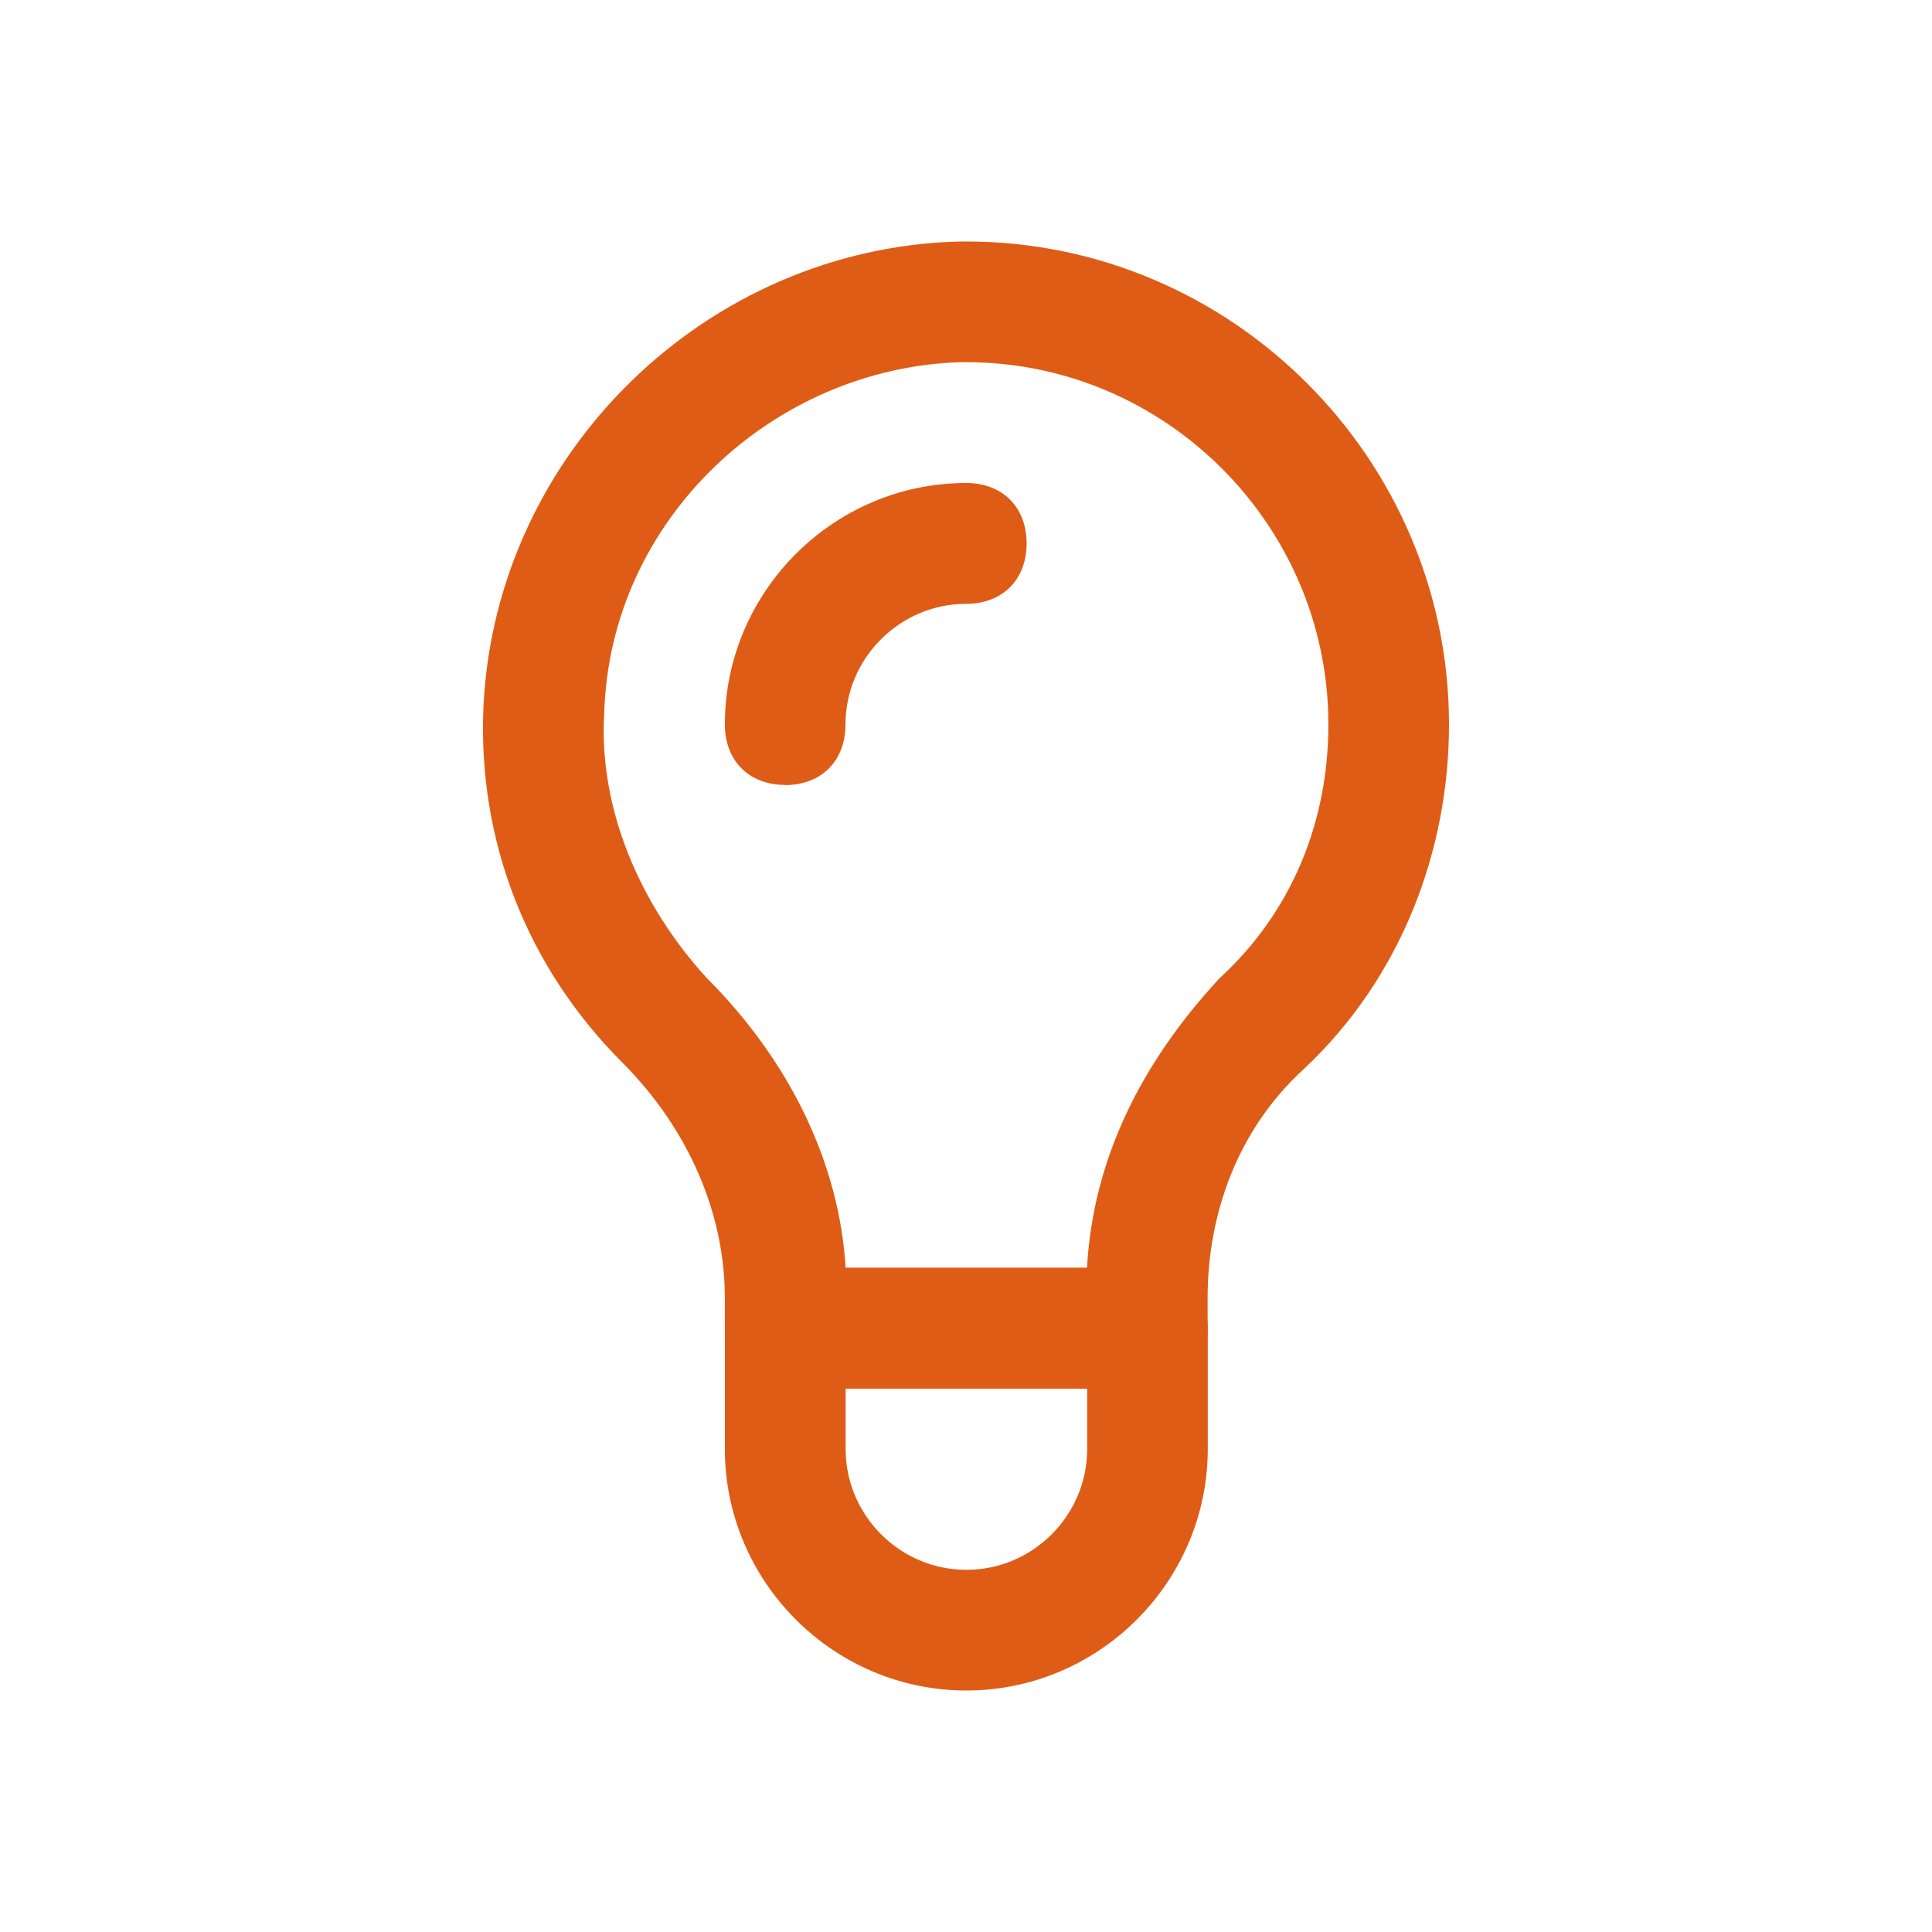 <svg xmlns="http://www.w3.org/2000/svg" width="200" height="200" viewBox="0 0 200 200" fill="none"><g clip-path="url(#clip0_406_65)"><path d="M118.777 143.746H81.287C77.537 143.746 75.036 141.244 75.036 137.492V134.373C75.036 125.617 71.286 116.878 64.418 109.99C54.432 100 49.432 86.875 50.049 73.132C51.299 46.881 73.169 25.617 99.407 25H100.024C127.512 25 150 47.498 150 75C150 88.125 144.999 101.251 135.014 110.624C128.146 116.878 125.012 125.617 125.012 134.373V137.492C125.012 141.244 122.512 143.746 118.761 143.746H118.777ZM87.538 131.254H112.526C113.143 119.997 118.144 110.006 126.262 101.251C133.764 94.379 137.514 85.007 137.514 75C137.514 54.37 120.644 37.492 100.024 37.492H99.407C80.037 38.109 63.168 53.736 62.551 73.749C61.934 83.756 66.301 93.746 73.169 101.251C81.921 110.006 86.905 120.63 87.538 131.254Z" fill="#DF5C16"></path><path d="M100.024 175C86.288 175 75.037 163.743 75.037 150V137.492C75.037 133.739 77.537 131.238 81.287 131.238H118.777C122.528 131.238 125.028 133.739 125.028 137.492V150C125.028 163.743 113.777 175 100.041 175H100.024ZM87.538 143.746V150C87.538 156.871 93.156 162.508 100.041 162.508C106.909 162.508 112.543 156.888 112.543 150V143.746H87.555H87.538Z" fill="#DF5C16"></path><path d="M81.287 81.254C77.537 81.254 75.037 78.752 75.037 75C75.037 61.257 86.288 50 100.024 50C103.775 50 106.275 52.502 106.275 56.254C106.275 60.007 103.775 62.508 100.024 62.508C93.156 62.508 87.522 68.129 87.522 75.016C87.522 78.769 85.022 81.27 81.271 81.27L81.287 81.254Z" fill="#DF5C16"></path></g><defs><clipPath id="clip0_406_65"><rect width="100" height="150" fill="white" transform="translate(50 25)"></rect></clipPath></defs></svg>